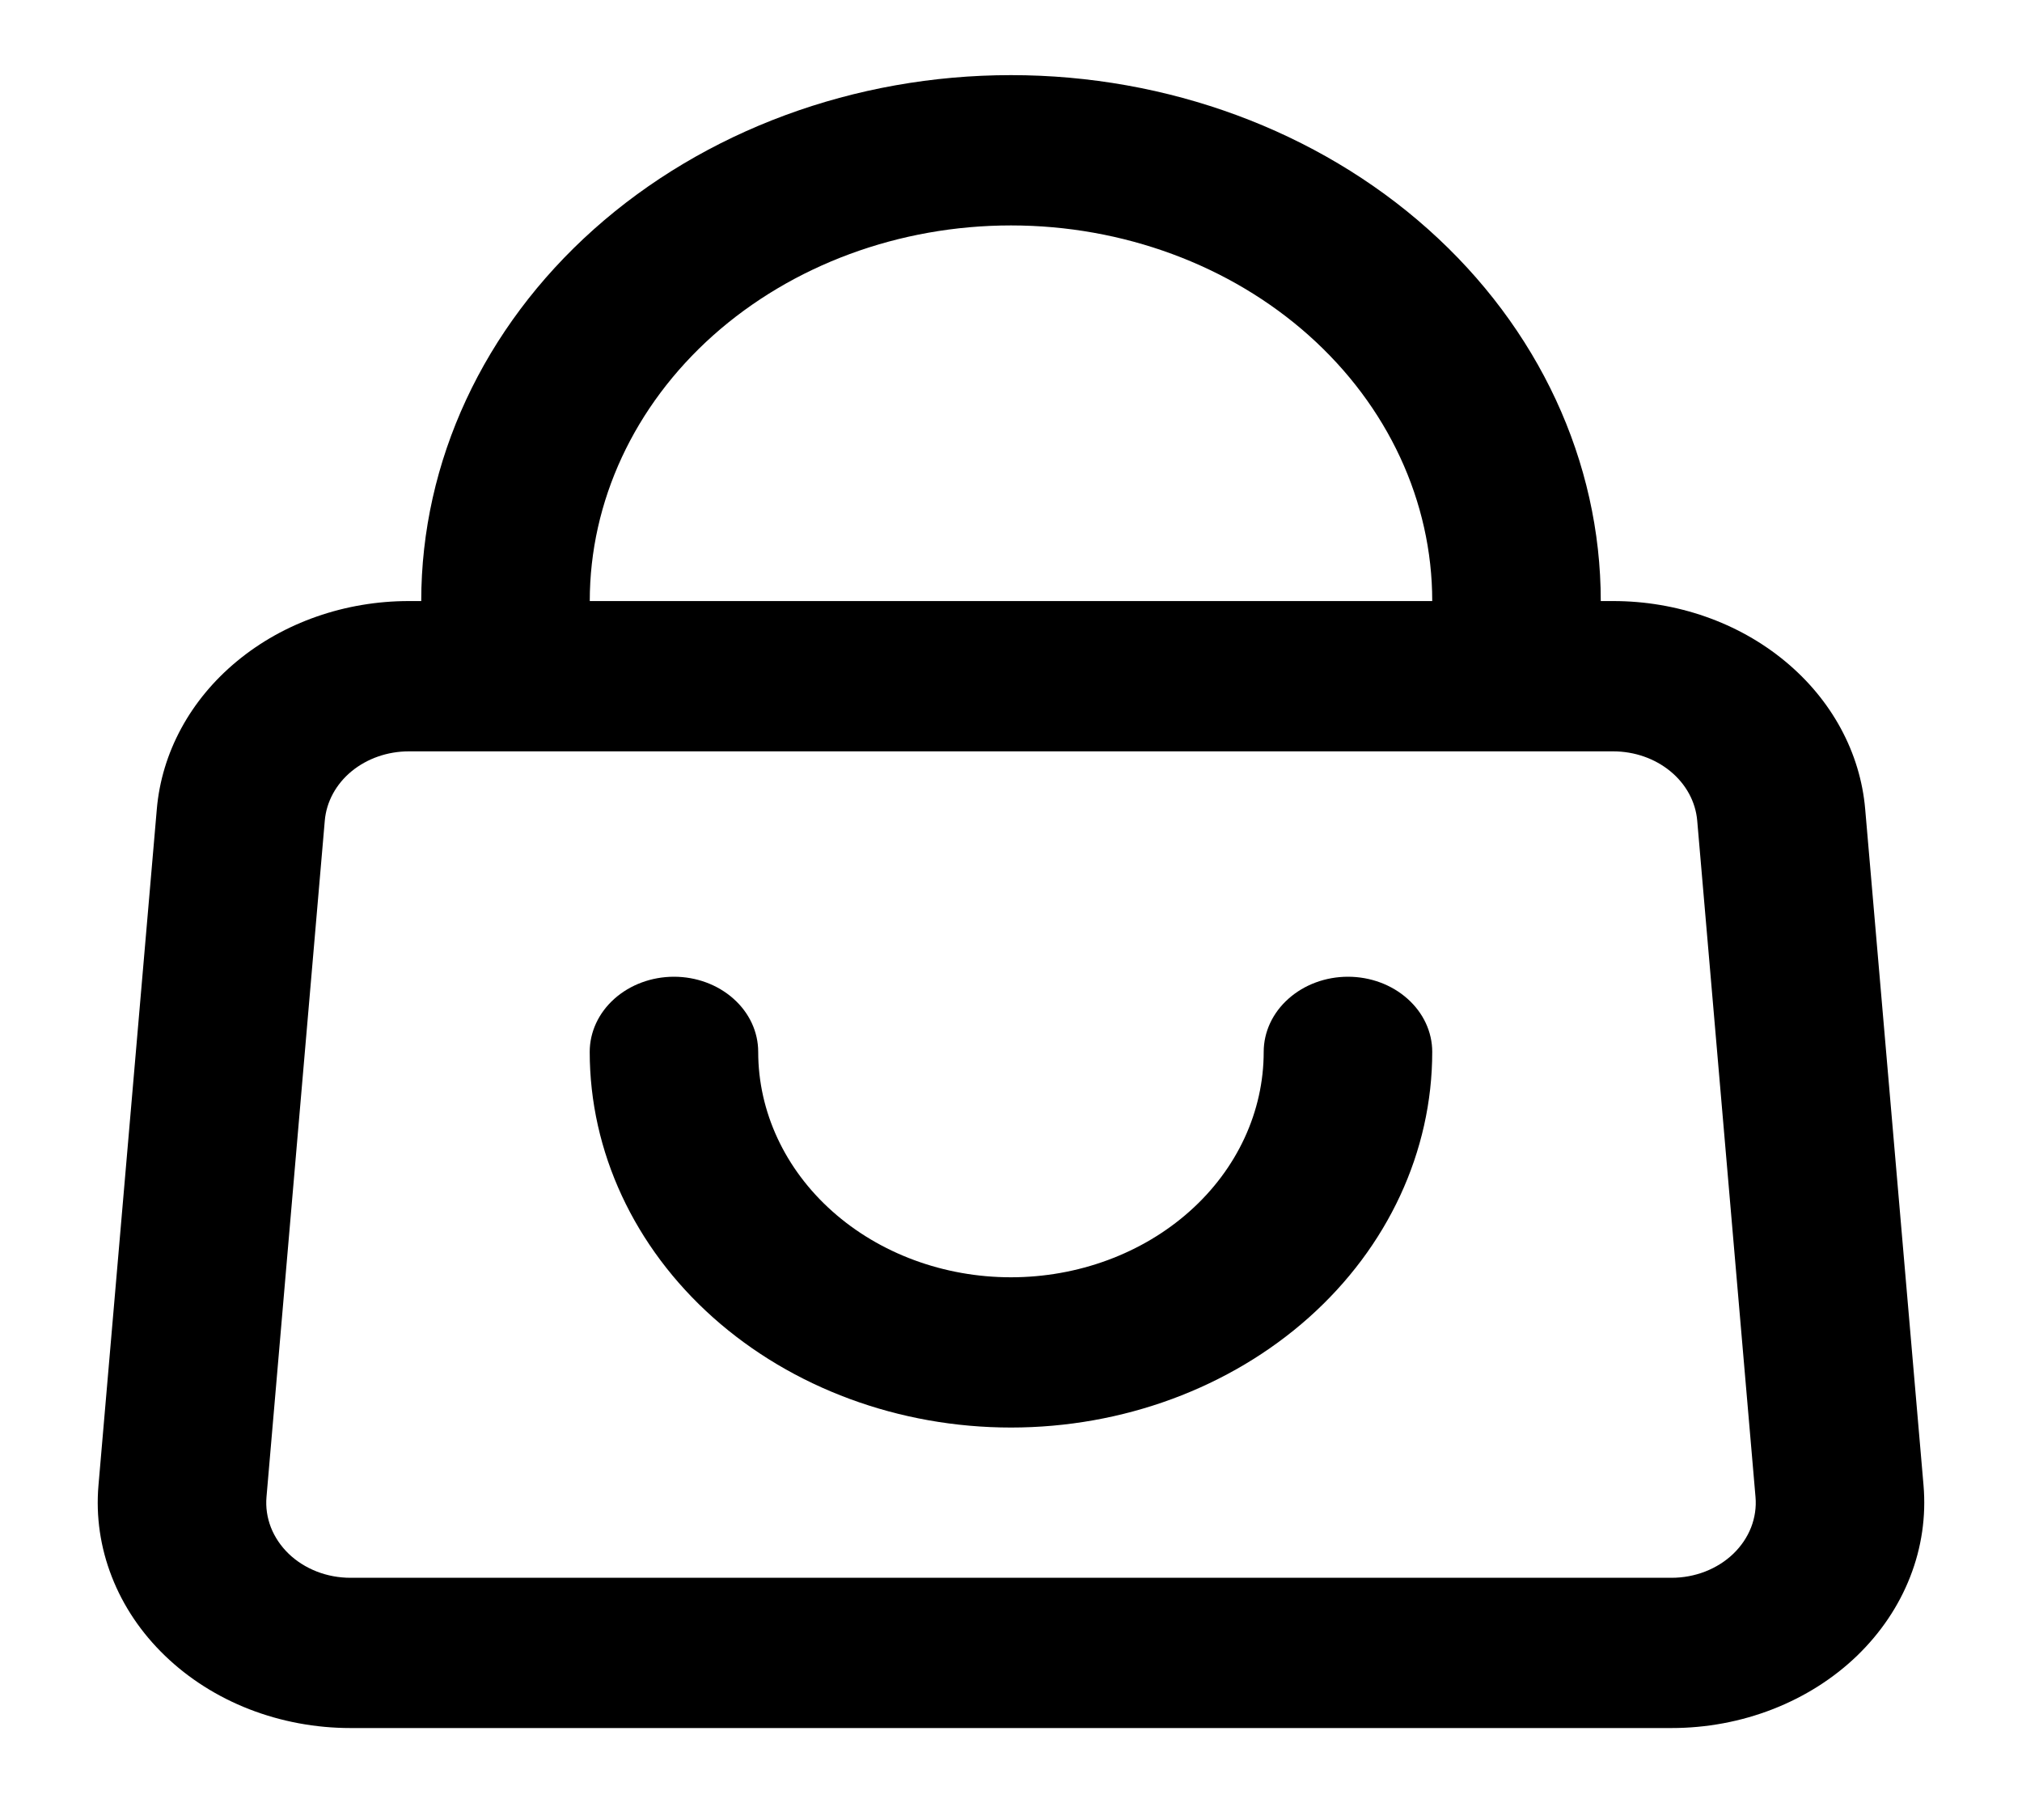 <?xml version="1.0" encoding="UTF-8"?>
<svg xmlns="http://www.w3.org/2000/svg" width="40" height="36" viewBox="0 0 40 36" fill="none">
  <path d="M8.333 11.889C8.333 9.13 9.562 6.484 11.75 4.533C13.938 2.582 16.906 1.486 20 1.486C23.094 1.486 26.062 2.582 28.25 4.533C30.438 6.484 31.667 9.13 31.667 11.889H31.913C33.173 11.889 34.386 12.313 35.31 13.077C36.235 13.84 36.802 14.886 36.898 16.006L38.052 29.381C38.104 29.994 38.015 30.609 37.788 31.189C37.562 31.769 37.203 32.301 36.736 32.752C36.268 33.203 35.7 33.562 35.069 33.808C34.438 34.054 33.757 34.181 33.068 34.181H6.933C6.244 34.181 5.563 34.054 4.932 33.809C4.3 33.563 3.733 33.203 3.265 32.752C2.797 32.302 2.438 31.77 2.212 31.189C1.985 30.609 1.895 29.994 1.948 29.381L3.102 16.006C3.198 14.886 3.765 13.84 4.69 13.077C5.614 12.313 6.827 11.889 8.087 11.889H8.333ZM11.667 11.889H28.333C28.333 9.919 27.455 8.029 25.892 6.635C24.33 5.242 22.21 4.459 20 4.459C17.79 4.459 15.67 5.242 14.107 6.635C12.545 8.029 11.667 9.919 11.667 11.889ZM8.087 14.862C7.667 14.862 7.263 15.003 6.954 15.257C6.646 15.511 6.457 15.86 6.425 16.233L5.272 29.609C5.254 29.813 5.284 30.018 5.359 30.212C5.435 30.405 5.554 30.582 5.71 30.733C5.866 30.883 6.056 31.003 6.266 31.085C6.476 31.167 6.704 31.209 6.933 31.209H33.067C33.296 31.209 33.523 31.167 33.734 31.085C33.944 31.003 34.134 30.883 34.29 30.733C34.446 30.582 34.565 30.405 34.641 30.212C34.716 30.018 34.746 29.813 34.728 29.609L33.575 16.233C33.543 15.86 33.354 15.511 33.045 15.257C32.737 15.003 32.333 14.862 31.913 14.862H8.087Z" fill="black"></path>
  <path d="M11.666 20.806C11.666 22.777 12.544 24.667 14.107 26.061C15.67 27.454 17.789 28.237 19.999 28.237C22.209 28.237 24.329 27.454 25.892 26.061C27.455 24.667 28.333 22.777 28.333 20.806C28.333 20.412 28.157 20.034 27.844 19.756C27.532 19.477 27.108 19.32 26.666 19.32C26.224 19.32 25.8 19.477 25.488 19.756C25.175 20.034 24.999 20.412 24.999 20.806C24.999 21.989 24.473 23.123 23.535 23.959C22.597 24.795 21.325 25.265 19.999 25.265C18.673 25.265 17.401 24.795 16.464 23.959C15.526 23.123 14.999 21.989 14.999 20.806C14.999 20.412 14.824 20.034 14.511 19.756C14.199 19.477 13.775 19.32 13.333 19.32C12.891 19.32 12.467 19.477 12.154 19.756C11.842 20.034 11.666 20.412 11.666 20.806Z" fill="black"></path>
</svg>
